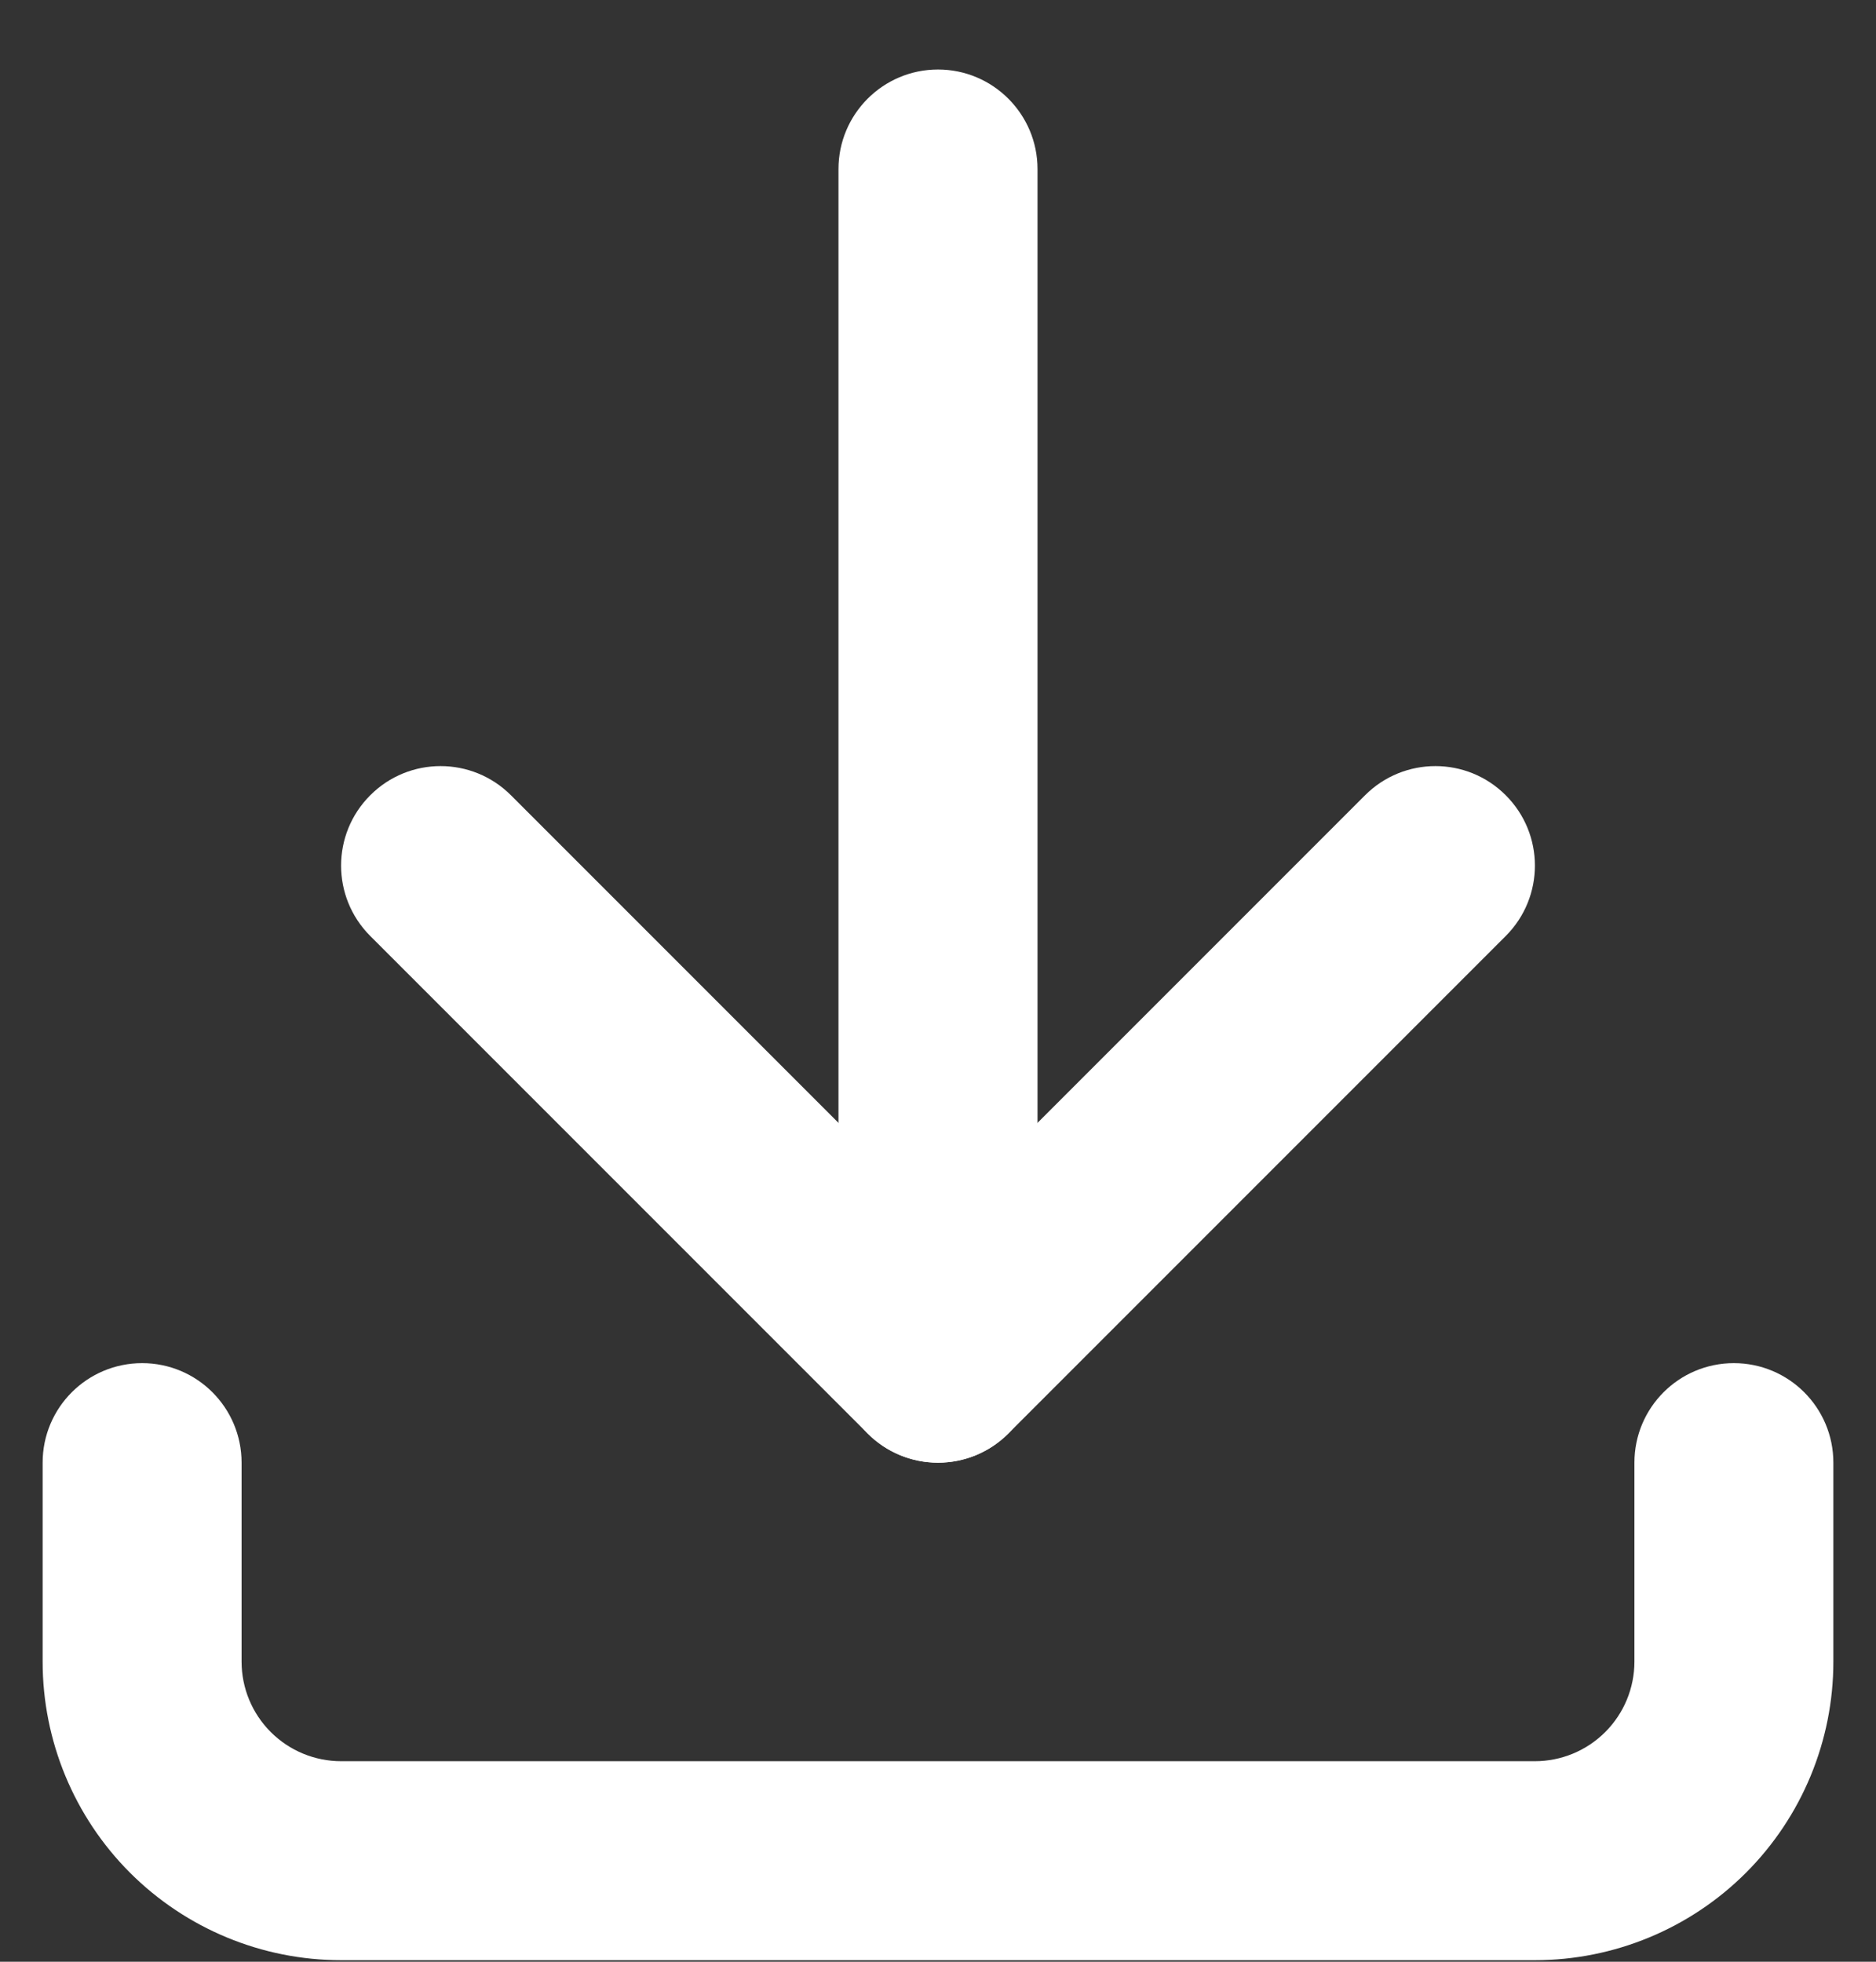 <svg width="22" height="23" viewBox="0 0 22 23" fill="none" xmlns="http://www.w3.org/2000/svg">
<rect x="0" y="0" width="22" height="23" fill="#333333" stroke="none"/>
<path fill-rule="evenodd" clip-rule="evenodd" d="M1.667 15.982C2.311 15.982 2.833 16.504 2.833 17.149V19.482C2.833 19.791 2.956 20.088 3.175 20.307C3.394 20.526 3.691 20.649 4 20.649H18C18.309 20.649 18.606 20.526 18.825 20.307C19.044 20.088 19.167 19.791 19.167 19.482V17.149C19.167 16.504 19.689 15.982 20.333 15.982C20.978 15.982 21.5 16.504 21.5 17.149V19.482C21.5 20.41 21.131 21.301 20.475 21.957C19.819 22.613 18.928 22.982 18 22.982H4C3.072 22.982 2.182 22.613 1.525 21.957C0.869 21.301 0.5 20.41 0.5 19.482V17.149C0.5 16.504 1.022 15.982 1.667 15.982Z" fill="white"/>
<path fill-rule="evenodd" clip-rule="evenodd" d="M4.342 9.324C4.797 8.868 5.536 8.868 5.992 9.324L11 14.332L16.008 9.324C16.464 8.868 17.203 8.868 17.658 9.324C18.114 9.779 18.114 10.518 17.658 10.974L11.825 16.807C11.369 17.263 10.631 17.263 10.175 16.807L4.342 10.974C3.886 10.518 3.886 9.779 4.342 9.324Z" fill="white"/>
<path fill-rule="evenodd" clip-rule="evenodd" d="M11 0.815C11.644 0.815 12.167 1.338 12.167 1.982V15.982C12.167 16.626 11.644 17.149 11 17.149C10.356 17.149 9.833 16.626 9.833 15.982V1.982C9.833 1.338 10.356 0.815 11 0.815Z" fill="white"/>
</svg>
